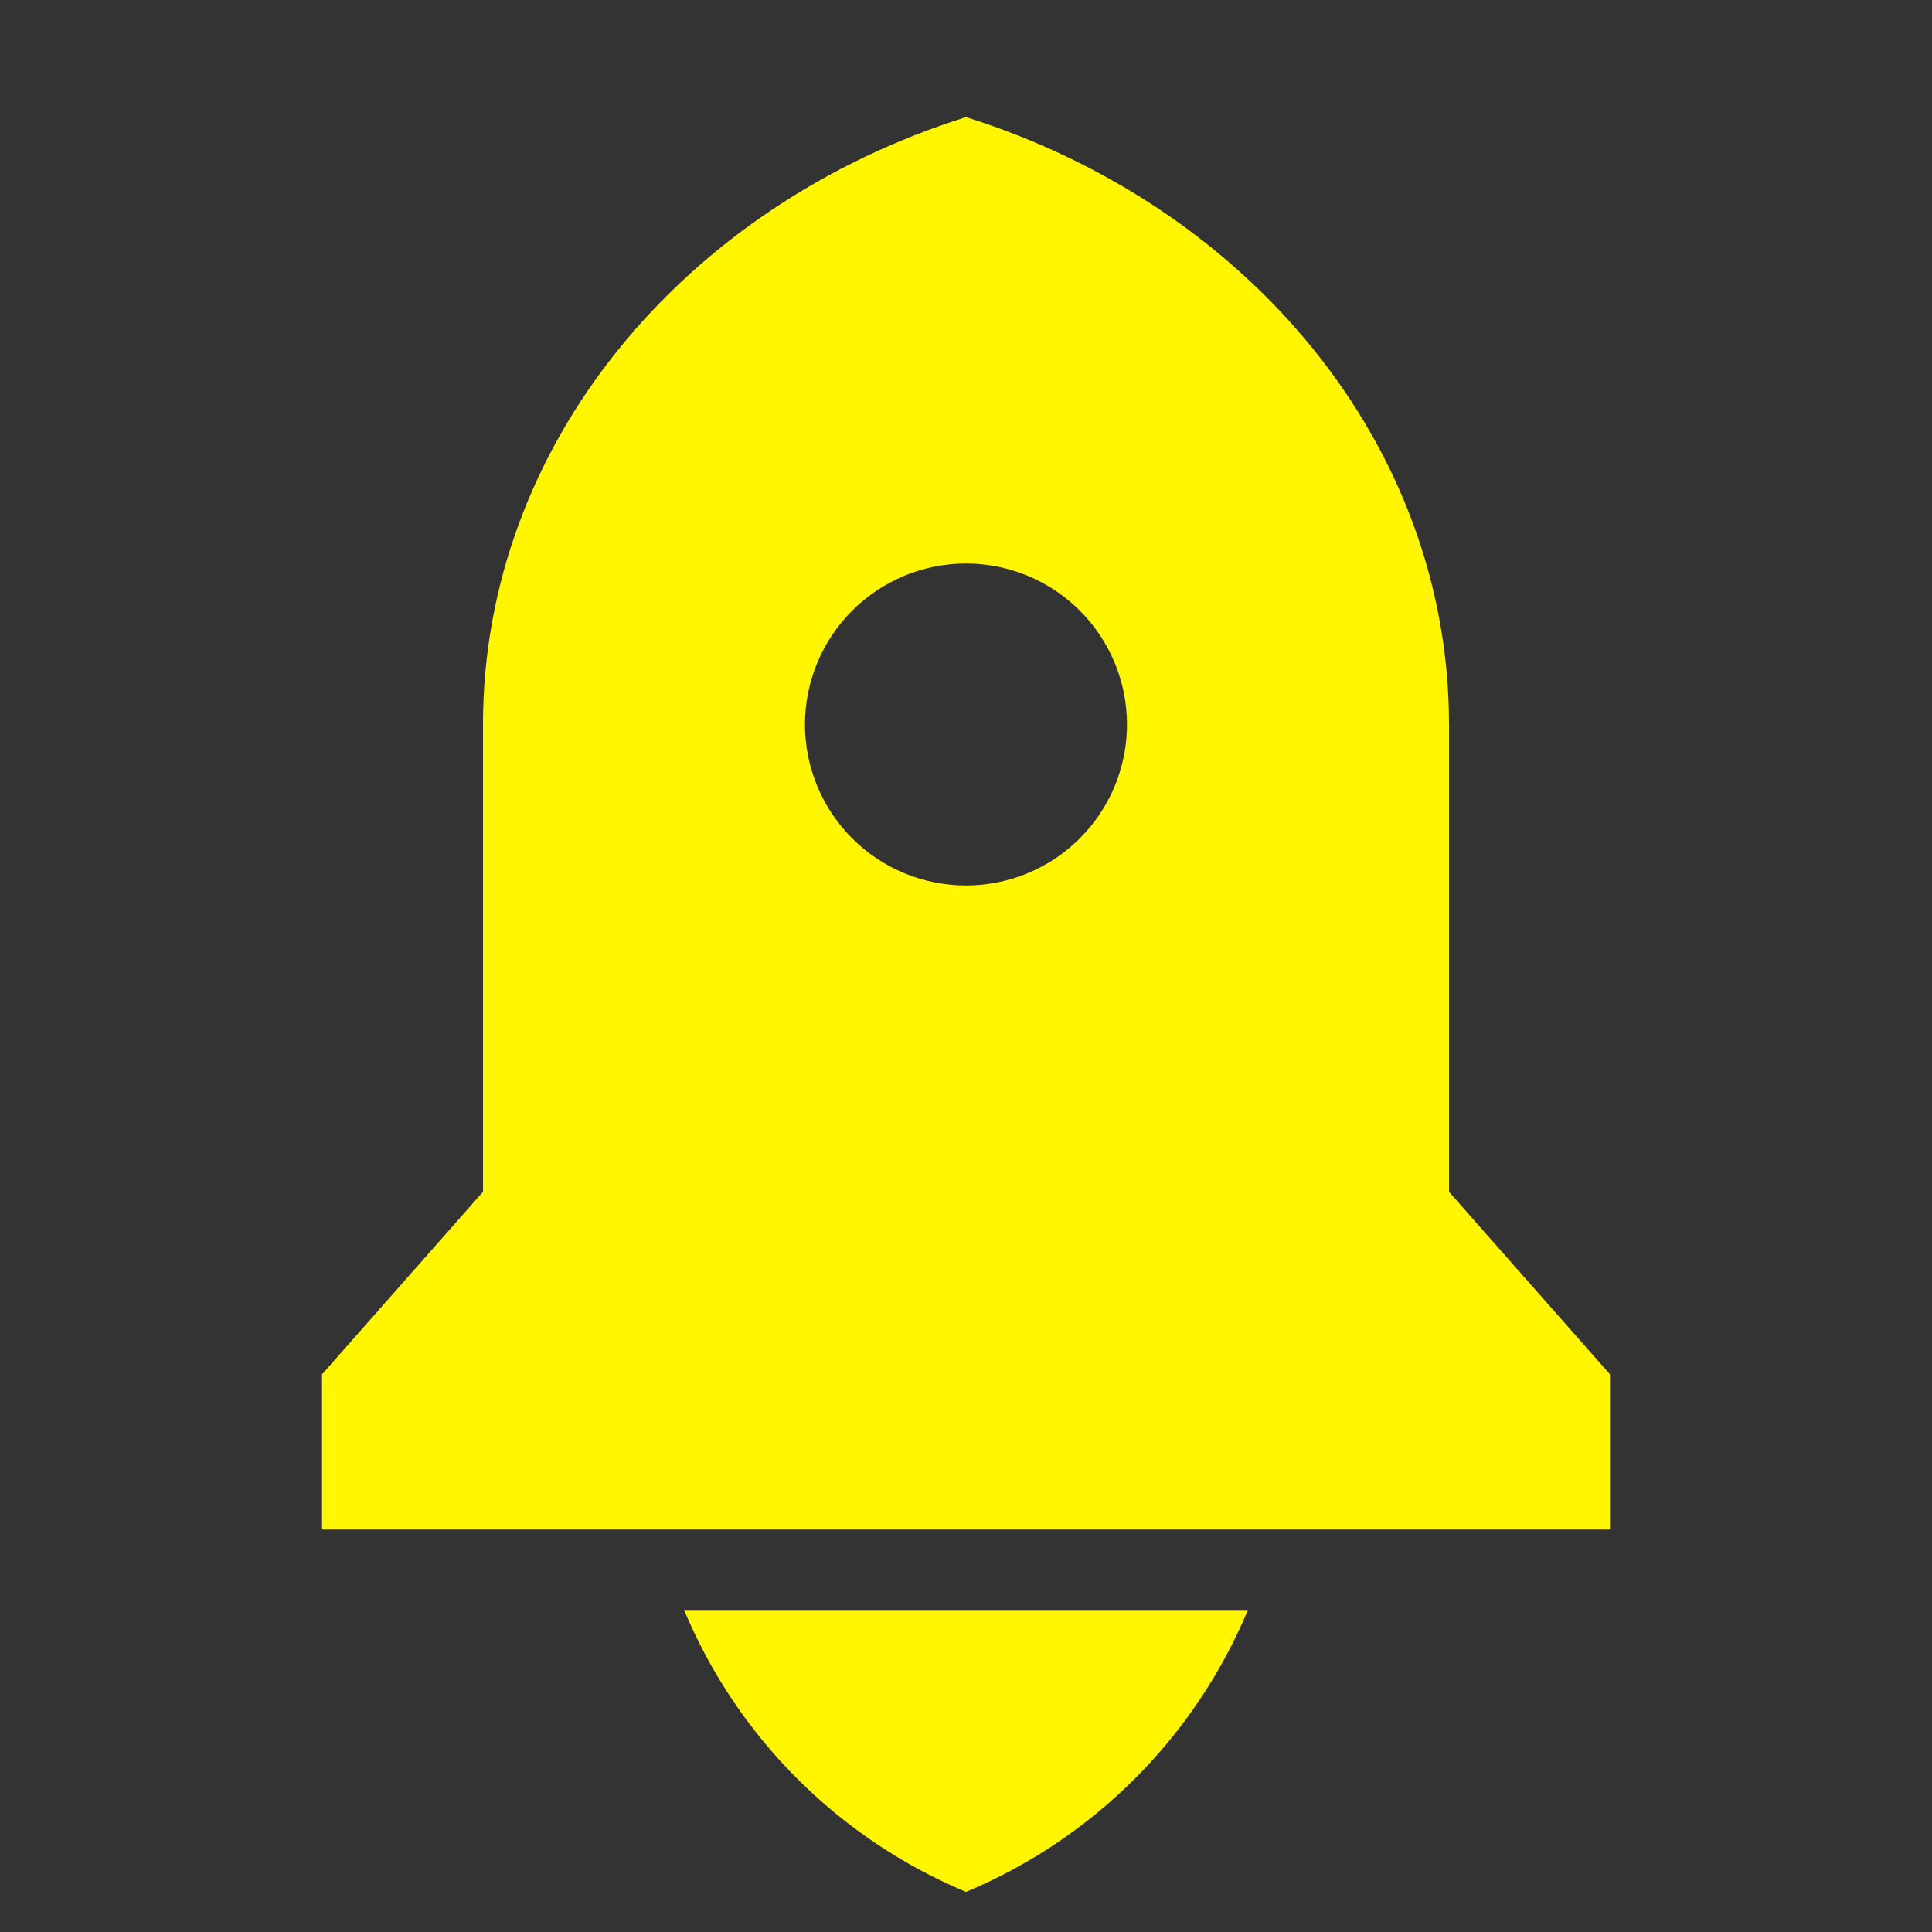 <svg width="40" height="40" viewBox="0 0 40 40" fill="none" xmlns="http://www.w3.org/2000/svg">
<rect x="0" y="0" width="40" height="40" fill="#333333" stroke="none"/>
<path d="M14.163 33.333H25.837C24.734 35.971 22.637 38.067 20 39.17C17.363 38.067 15.266 35.971 14.163 33.333ZM30 24.675L33.333 28.455V31.667H6.667V28.455L10 24.675V15C10 9.195 14.173 4.255 20 2.425C25.826 4.255 30 9.195 30 15V24.675ZM20 18.333C20.884 18.333 21.732 17.982 22.357 17.357C22.982 16.732 23.333 15.884 23.333 15C23.333 14.116 22.982 13.268 22.357 12.643C21.732 12.018 20.884 11.667 20 11.667C19.116 11.667 18.268 12.018 17.643 12.643C17.018 13.268 16.666 14.116 16.666 15C16.666 15.884 17.018 16.732 17.643 17.357C18.268 17.982 19.116 18.333 20 18.333Z" fill="#FFF600"/>
</svg>
